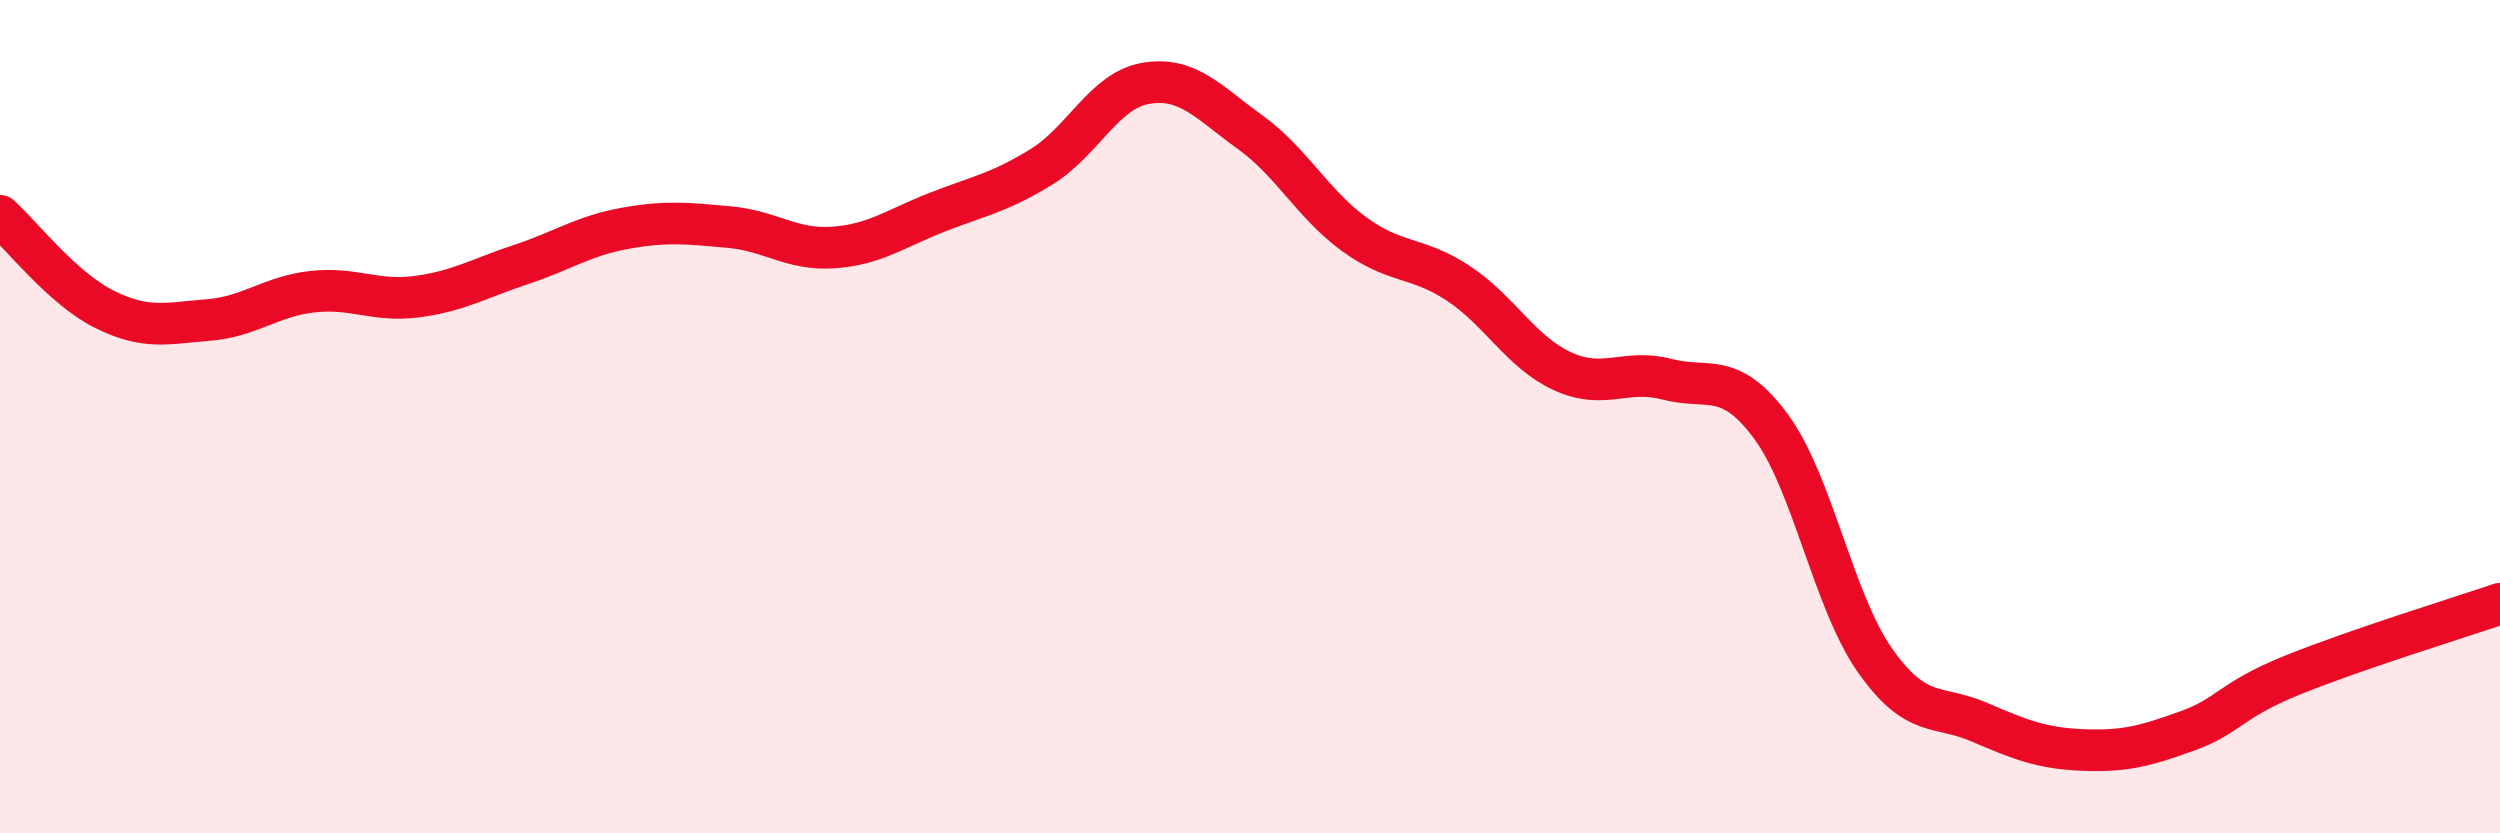 
    <svg width="60" height="20" viewBox="0 0 60 20" xmlns="http://www.w3.org/2000/svg">
      <path
        d="M 0,5.18 C 0.5,5.63 1.5,6.92 2.5,7.42 C 3.5,7.92 4,7.76 5,7.68 C 6,7.6 6.5,7.11 7.5,7 C 8.5,6.89 9,7.25 10,7.12 C 11,6.99 11.5,6.68 12.5,6.35 C 13.5,6.02 14,5.66 15,5.48 C 16,5.3 16.5,5.36 17.5,5.45 C 18.5,5.54 19,6.01 20,5.94 C 21,5.87 21.5,5.48 22.5,5.09 C 23.5,4.7 24,4.62 25,4 C 26,3.38 26.5,2.17 27.5,2 C 28.5,1.83 29,2.45 30,3.17 C 31,3.89 31.5,4.89 32.5,5.62 C 33.5,6.35 34,6.14 35,6.8 C 36,7.46 36.5,8.45 37.5,8.91 C 38.5,9.37 39,8.84 40,9.1 C 41,9.36 41.5,8.88 42.5,10.23 C 43.5,11.58 44,14.43 45,15.85 C 46,17.27 46.5,16.9 47.5,17.33 C 48.5,17.76 49,17.96 50,18 C 51,18.04 51.5,17.9 52.5,17.54 C 53.5,17.18 53.5,16.82 55,16.21 C 56.5,15.6 59,14.83 60,14.49L60 20L0 20Z"
        fill="#EB0A25"
        opacity="0.1"
        stroke-linecap="round"
        stroke-linejoin="round"
      />
      <path
        d="M 0,5.18 C 0.5,5.63 1.5,6.92 2.5,7.42 C 3.5,7.92 4,7.76 5,7.68 C 6,7.6 6.5,7.11 7.5,7 C 8.5,6.89 9,7.25 10,7.12 C 11,6.99 11.5,6.68 12.5,6.35 C 13.5,6.02 14,5.66 15,5.48 C 16,5.3 16.5,5.36 17.5,5.45 C 18.5,5.54 19,6.01 20,5.94 C 21,5.87 21.5,5.48 22.5,5.09 C 23.5,4.7 24,4.62 25,4 C 26,3.38 26.5,2.17 27.5,2 C 28.5,1.83 29,2.45 30,3.17 C 31,3.89 31.5,4.89 32.5,5.62 C 33.5,6.35 34,6.14 35,6.8 C 36,7.46 36.5,8.45 37.5,8.91 C 38.5,9.37 39,8.84 40,9.1 C 41,9.36 41.5,8.88 42.5,10.23 C 43.5,11.58 44,14.43 45,15.85 C 46,17.27 46.5,16.9 47.5,17.33 C 48.5,17.76 49,17.96 50,18 C 51,18.04 51.5,17.9 52.5,17.54 C 53.5,17.18 53.5,16.82 55,16.21 C 56.5,15.6 59,14.83 60,14.49"
        stroke="#EB0A25"
        stroke-width="1"
        fill="none"
        stroke-linecap="round"
        stroke-linejoin="round"
      />
    </svg>
  